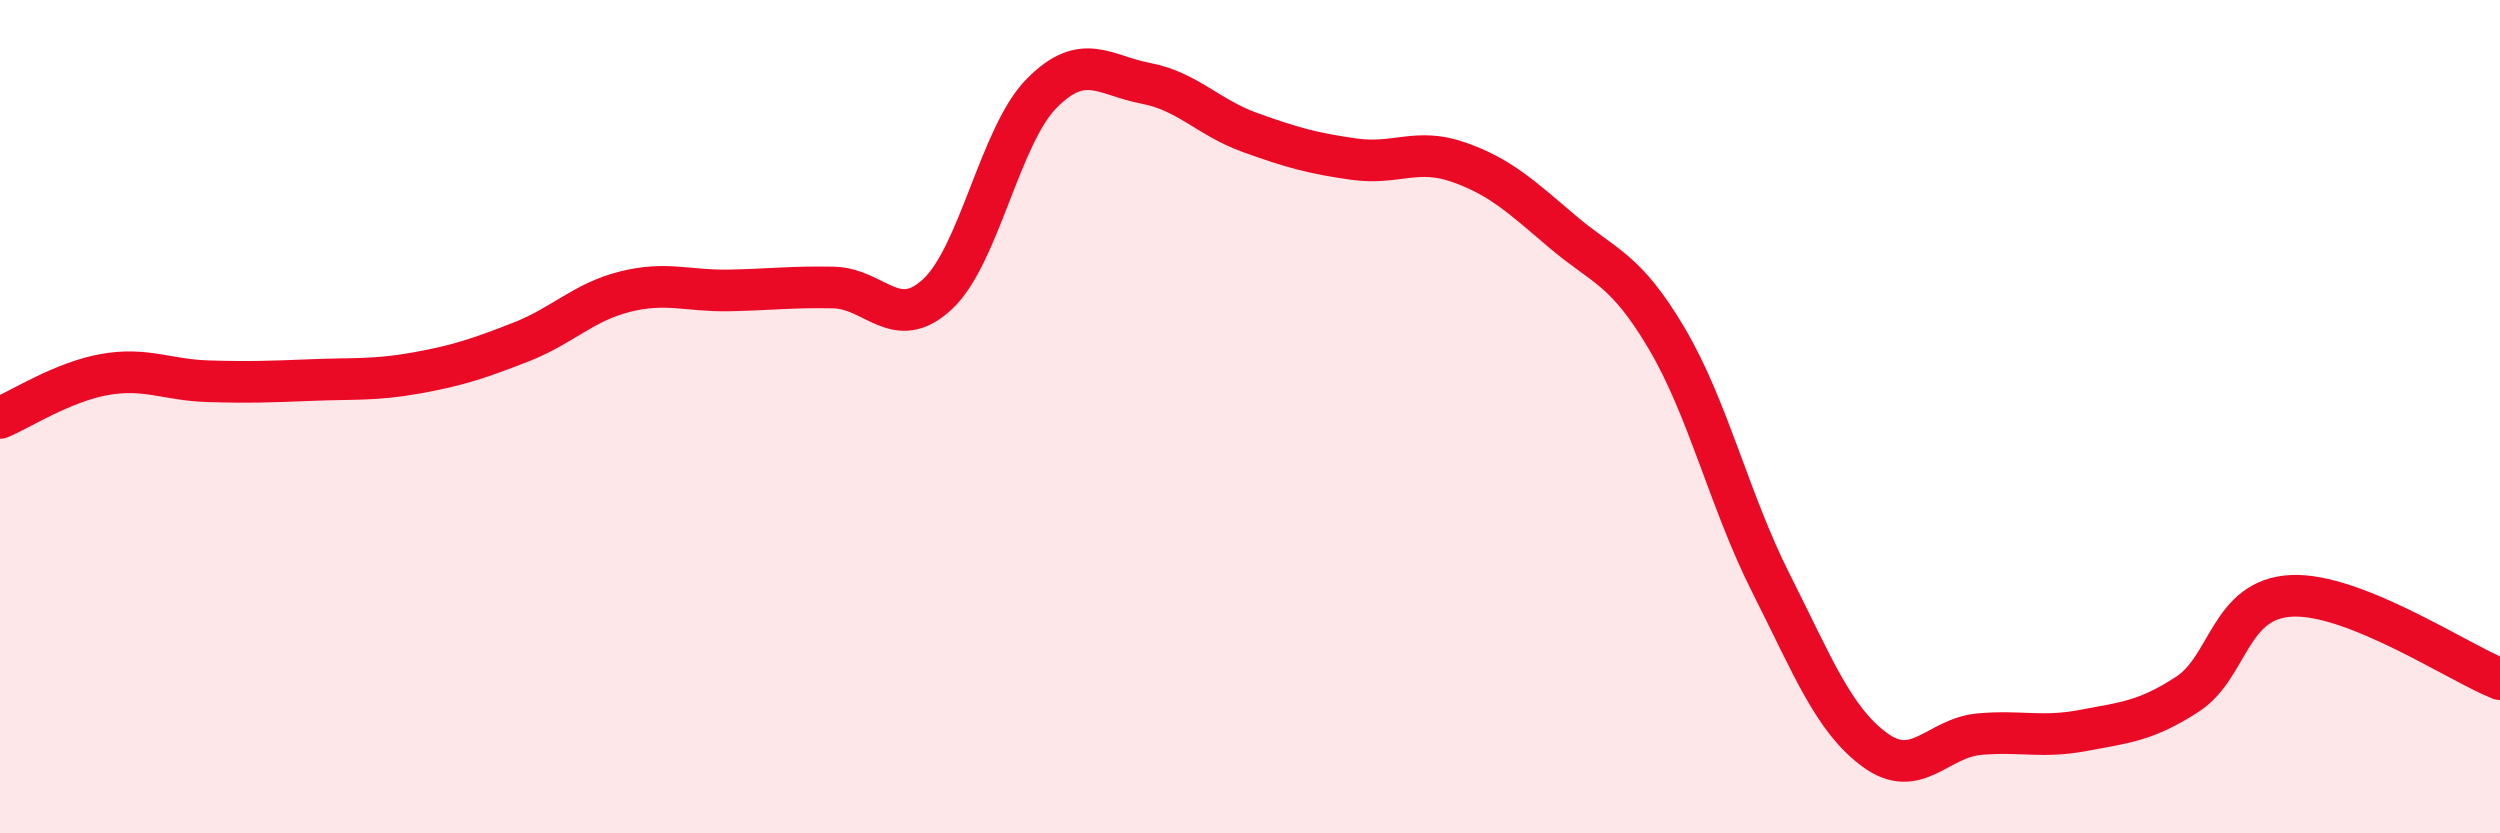 
    <svg width="60" height="20" viewBox="0 0 60 20" xmlns="http://www.w3.org/2000/svg">
      <path
        d="M 0,10.03 C 0.5,9.82 1.5,9.17 2.5,8.99 C 3.5,8.81 4,9.12 5,9.15 C 6,9.18 6.5,9.16 7.5,9.12 C 8.5,9.08 9,9.13 10,8.95 C 11,8.77 11.5,8.6 12.5,8.21 C 13.5,7.82 14,7.25 15,7 C 16,6.75 16.5,6.99 17.5,6.97 C 18.5,6.95 19,6.88 20,6.9 C 21,6.92 21.5,7.99 22.5,7.06 C 23.5,6.13 24,3.25 25,2.24 C 26,1.23 26.5,1.81 27.5,2 C 28.5,2.19 29,2.82 30,3.18 C 31,3.54 31.5,3.68 32.5,3.82 C 33.5,3.96 34,3.54 35,3.89 C 36,4.24 36.5,4.71 37.5,5.56 C 38.5,6.41 39,6.43 40,8.12 C 41,9.81 41.5,12.01 42.5,13.99 C 43.5,15.97 44,17.27 45,18 C 46,18.73 46.5,17.71 47.5,17.62 C 48.5,17.53 49,17.72 50,17.53 C 51,17.34 51.5,17.31 52.5,16.66 C 53.5,16.01 53.5,14.37 55,14.3 C 56.5,14.23 59,15.9 60,16.3L60 20L0 20Z"
        fill="#EB0A25"
        opacity="0.1"
        stroke-linecap="round"
        stroke-linejoin="round"
      />
      <path
        d="M 0,10.03 C 0.5,9.82 1.5,9.17 2.5,8.99 C 3.5,8.81 4,9.12 5,9.15 C 6,9.18 6.5,9.16 7.5,9.12 C 8.5,9.08 9,9.13 10,8.95 C 11,8.77 11.5,8.6 12.5,8.21 C 13.5,7.82 14,7.25 15,7 C 16,6.75 16.5,6.99 17.5,6.97 C 18.5,6.95 19,6.88 20,6.9 C 21,6.92 21.5,7.99 22.5,7.06 C 23.5,6.13 24,3.25 25,2.24 C 26,1.23 26.5,1.81 27.5,2 C 28.5,2.19 29,2.82 30,3.18 C 31,3.54 31.5,3.68 32.5,3.82 C 33.5,3.96 34,3.54 35,3.89 C 36,4.24 36.5,4.71 37.5,5.56 C 38.5,6.41 39,6.43 40,8.12 C 41,9.81 41.5,12.01 42.5,13.99 C 43.5,15.97 44,17.27 45,18 C 46,18.73 46.5,17.71 47.5,17.62 C 48.5,17.53 49,17.72 50,17.53 C 51,17.34 51.5,17.31 52.5,16.66 C 53.5,16.01 53.5,14.37 55,14.3 C 56.5,14.23 59,15.9 60,16.3"
        stroke="#EB0A25"
        stroke-width="1"
        fill="none"
        stroke-linecap="round"
        stroke-linejoin="round"
      />
    </svg>
  
